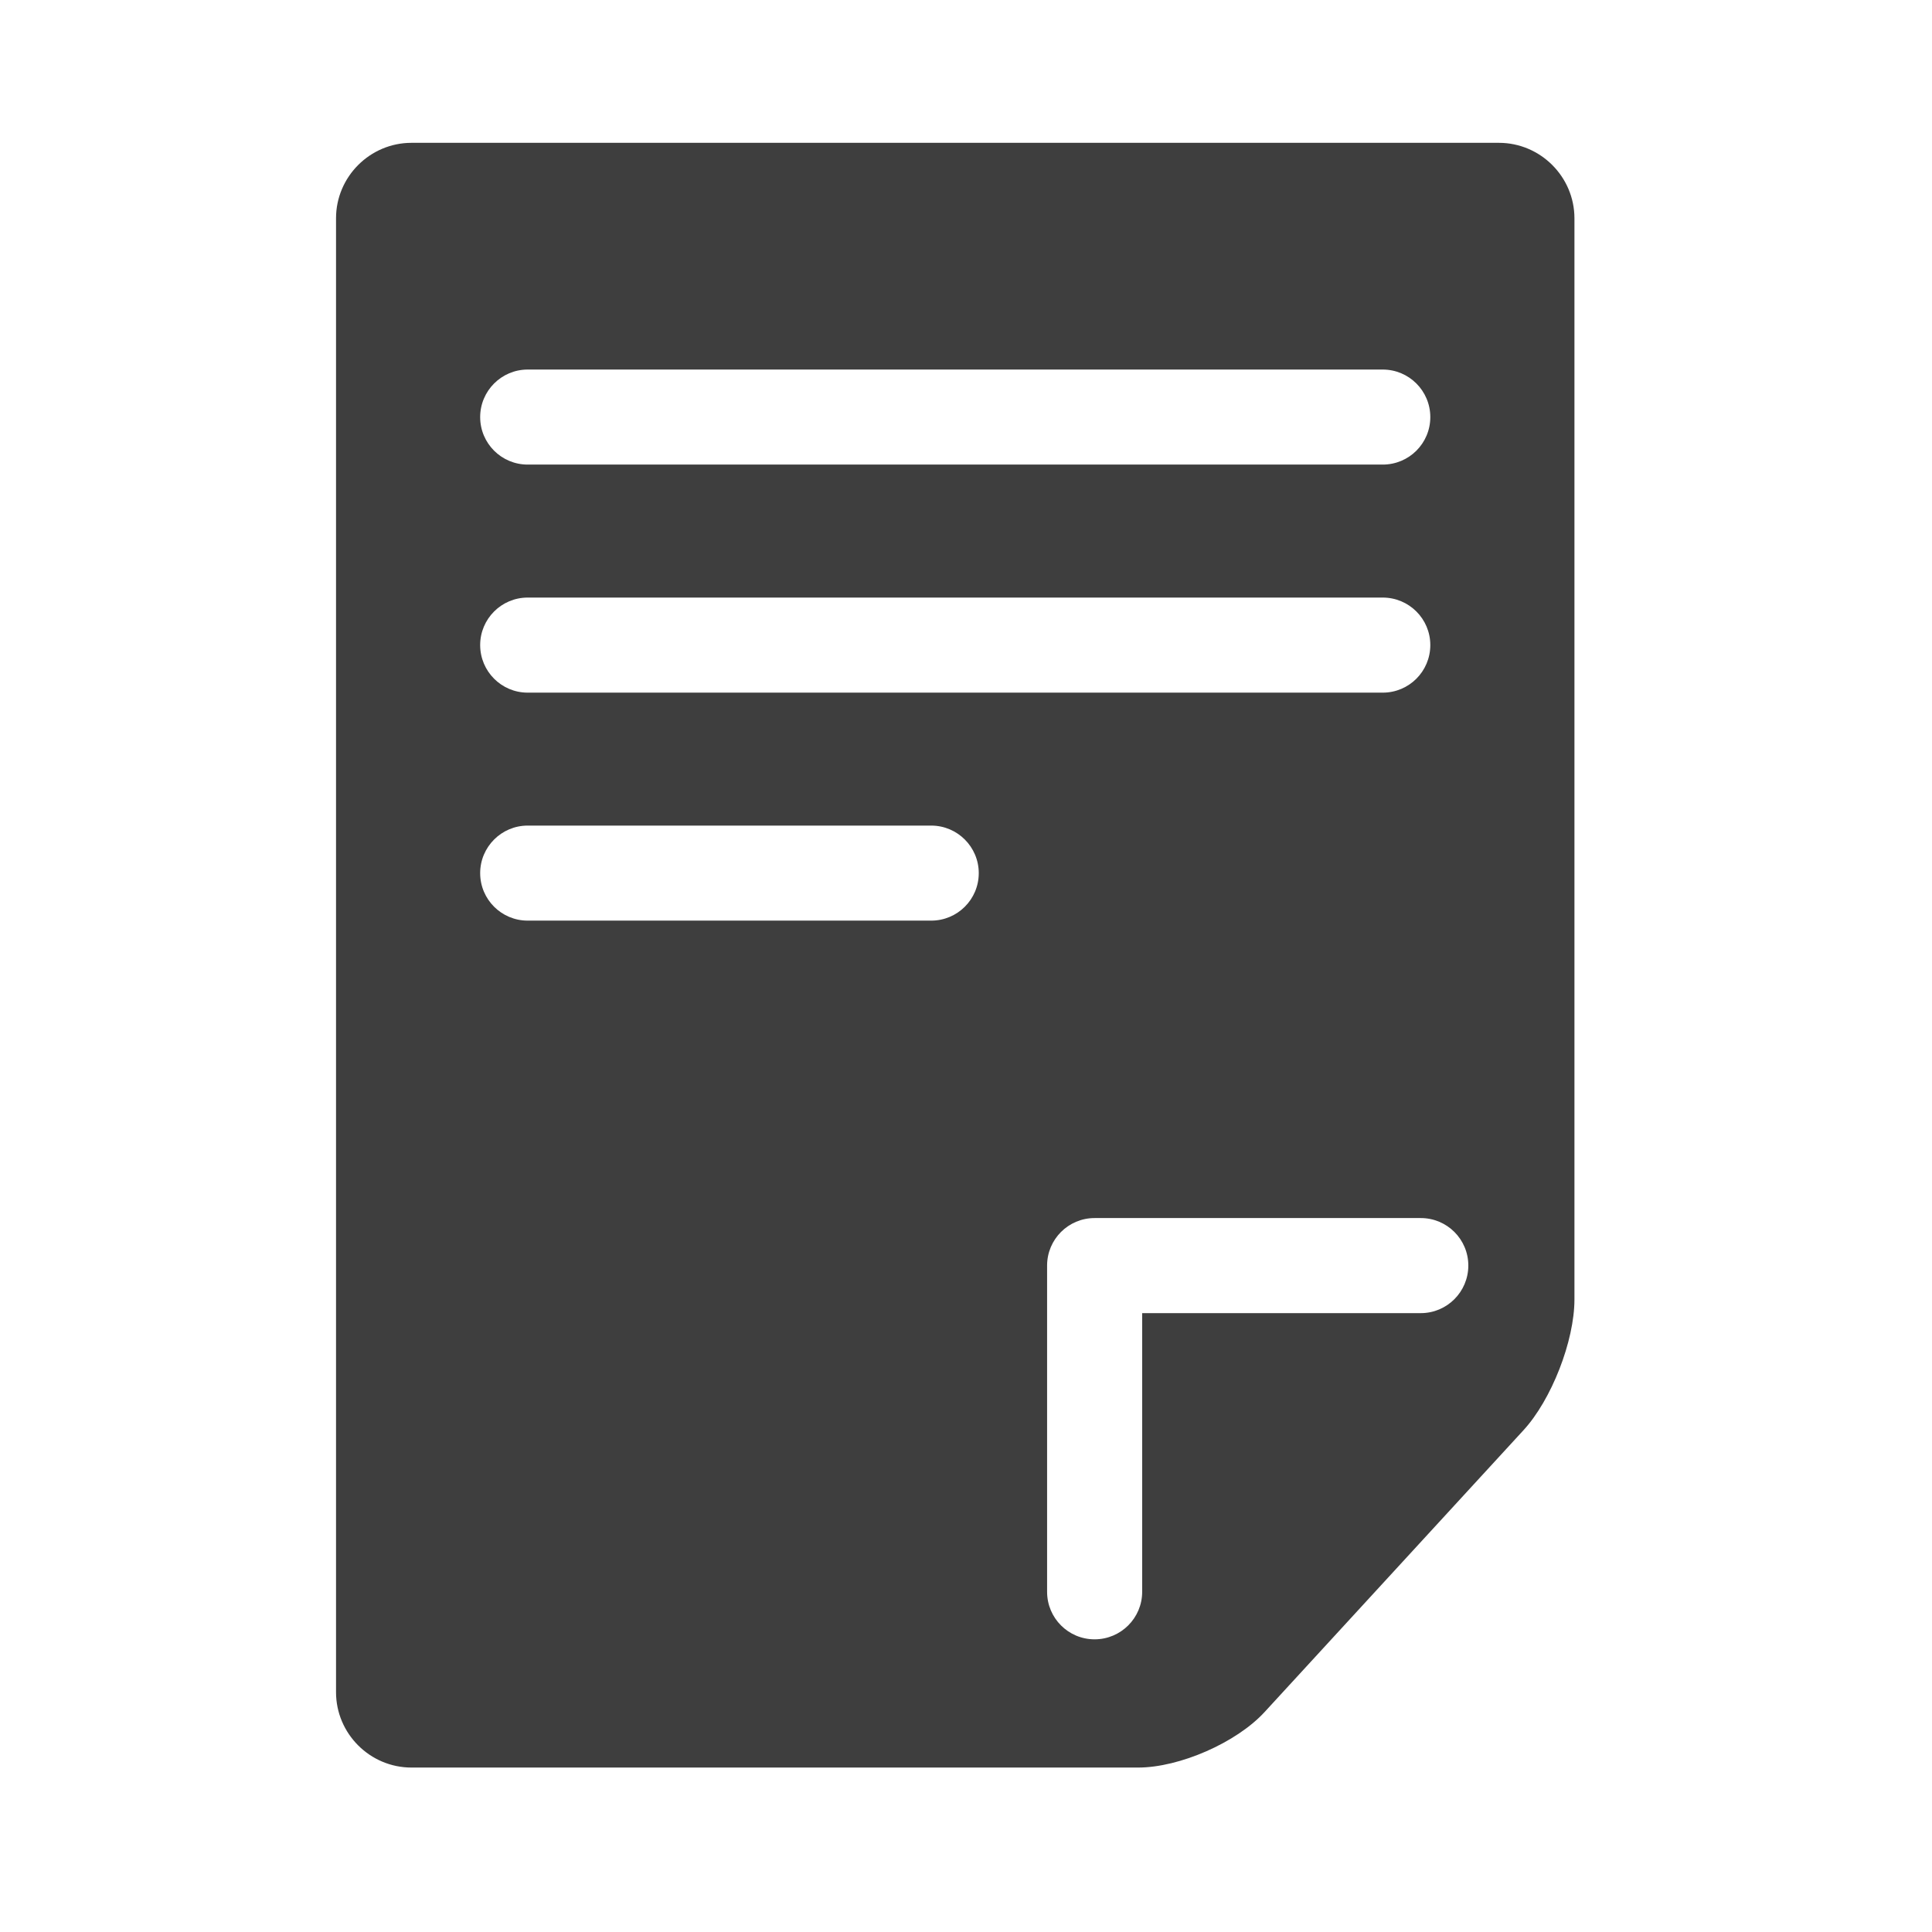 <?xml version="1.0" encoding="utf-8"?>
<!-- Generator: Adobe Illustrator 15.0.2, SVG Export Plug-In  -->
<!DOCTYPE svg PUBLIC "-//W3C//DTD SVG 1.1//EN" "http://www.w3.org/Graphics/SVG/1.1/DTD/svg11.dtd">
<svg version="1.1"
	 xmlns="http://www.w3.org/2000/svg" xmlns:xlink="http://www.w3.org/1999/xlink" xmlns:a="http://ns.adobe.com/AdobeSVGViewerExtensions/3.0/"
	 x="0px" y="0px" width="43px" height="43px" viewBox="-7.479 -3.179 43 43"
	 overflow="visible" enable-background="new -7.479 -3.179 43 43" xml:space="preserve">
<defs>
</defs>
<path fill="#3E3E3E" d="M25.882,0H1.679C0.756,0,0,0.755,0,1.679v32.804c0,0.924,0.756,1.678,1.679,1.678h16.173
	c0.922,0,2.189-0.555,2.813-1.234l5.761-6.271c0.625-0.678,1.137-1.99,1.137-2.914V1.679C27.562,0.755,26.806,0,25.882,0z
	 M4.265,5.046h19.031c0.586,0,1.059,0.475,1.059,1.058c0,0.585-0.473,1.057-1.059,1.057H4.265c-0.583,0-1.057-0.472-1.057-1.057
	C3.208,5.521,3.682,5.046,4.265,5.046z M4.265,10.121h19.031c0.586,0,1.059,0.474,1.059,1.057c0,0.585-0.473,1.059-1.059,1.059
	H4.265c-0.583,0-1.057-0.474-1.057-1.059C3.208,10.595,3.682,10.121,4.265,10.121z M13.247,17.311H4.265
	c-0.583,0-1.057-0.472-1.057-1.057c0-0.583,0.474-1.058,1.057-1.058h8.982c0.584,0,1.058,0.475,1.058,1.058
	C14.305,16.839,13.831,17.311,13.247,17.311z M24.143,26.047h-6.201v6.203c0,0.584-0.475,1.057-1.059,1.057
	s-1.057-0.473-1.057-1.057v-7.262c0-0.584,0.473-1.057,1.057-1.057h7.26c0.585,0,1.058,0.473,1.058,1.057
	S24.728,26.047,24.143,26.047z"/>
</svg>
